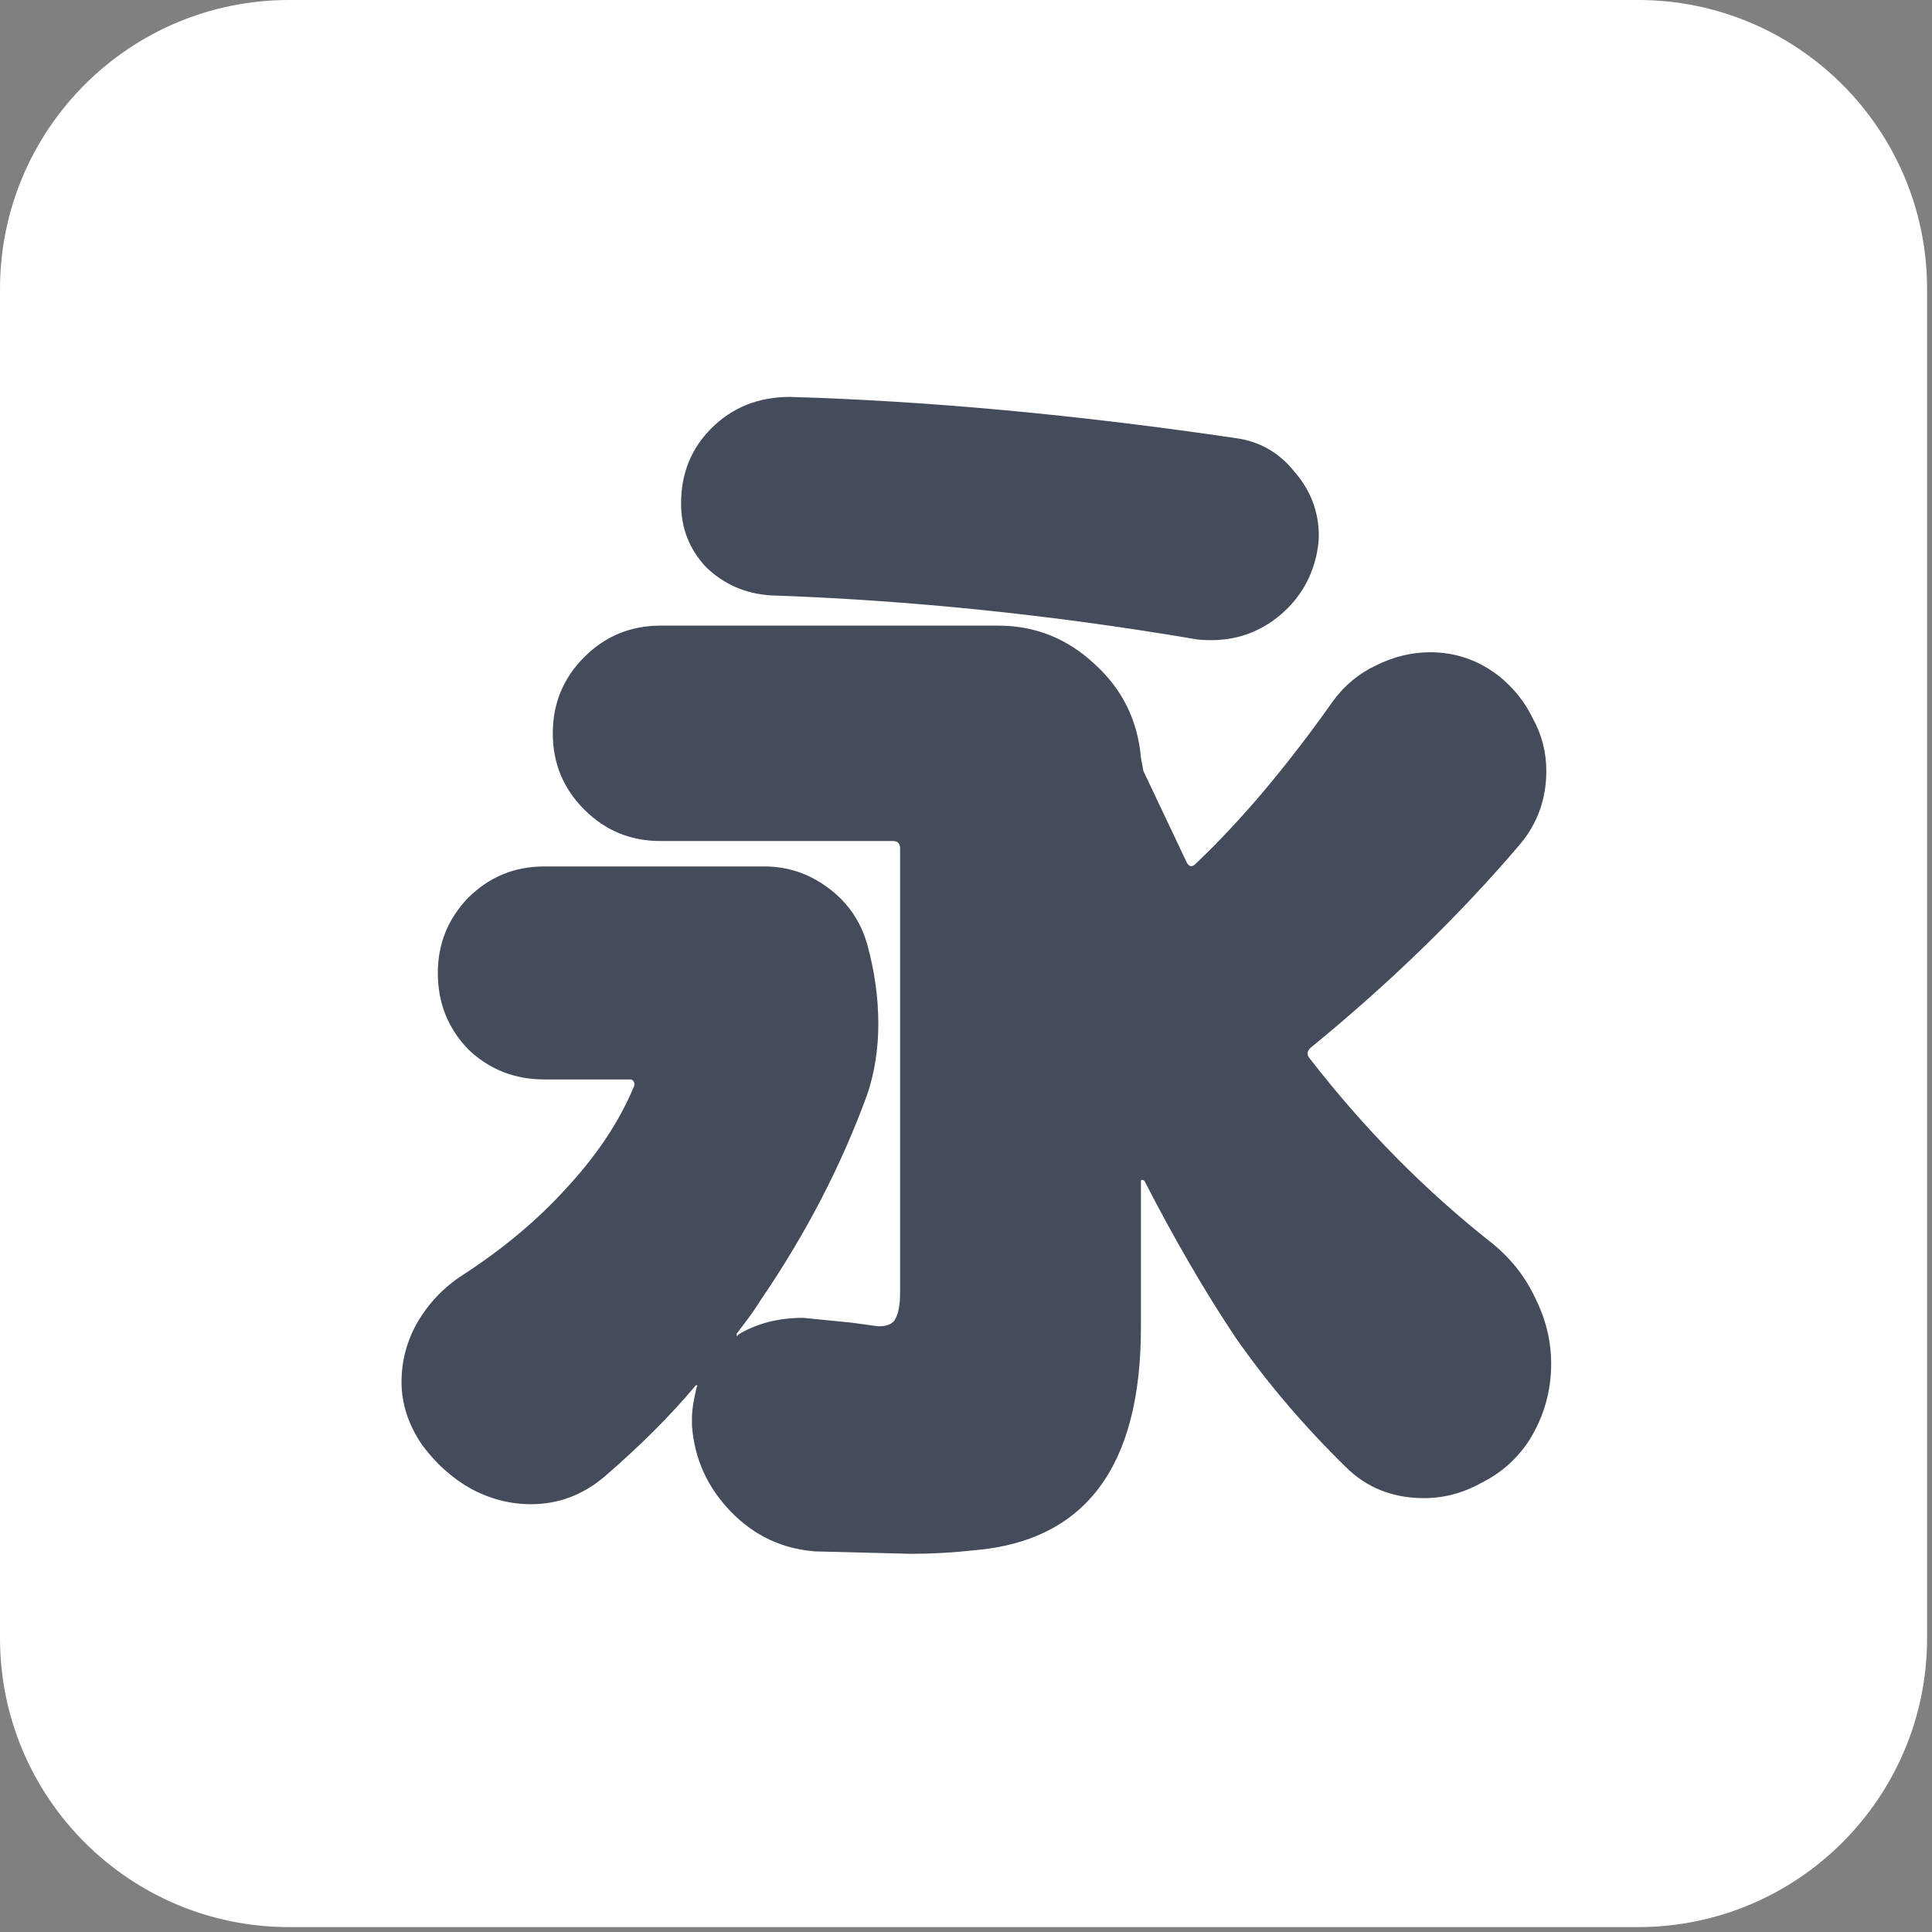 <svg width="91" height="91" viewBox="0 0 91 91" fill="none" xmlns="http://www.w3.org/2000/svg">
<rect x="0" y="0" width="91" height="91" fill="#808080" stroke="none"/>
<path d="M0 13.615C0 6.096 6.096 0 13.615 0H77.154C84.673 0 90.769 6.096 90.769 13.615V77.154C90.769 84.673 84.673 90.769 77.154 90.769H13.615C6.096 90.769 0 84.673 0 77.154V13.615Z" fill="white"/>
<path d="M38.406 73.073C36.848 72.959 35.518 72.332 34.416 71.192C33.314 70.052 32.706 68.703 32.592 67.145V66.803C32.592 66.423 32.668 65.929 32.82 65.321C32.858 65.283 32.858 65.264 32.82 65.264C32.82 65.226 32.801 65.226 32.763 65.264C31.585 66.67 30.16 68.095 28.488 69.539C27.462 70.413 26.303 70.85 25.011 70.85C24.023 70.85 23.073 70.603 22.161 70.109C21.287 69.615 20.527 68.931 19.881 68.057C19.235 67.107 18.912 66.119 18.912 65.093C18.912 64.105 19.159 63.174 19.653 62.3C20.185 61.388 20.888 60.647 21.762 60.077C23.7 58.823 25.353 57.436 26.721 55.916C28.127 54.396 29.172 52.819 29.856 51.185C29.894 51.109 29.894 51.033 29.856 50.957C29.818 50.881 29.761 50.843 29.685 50.843H25.638C24.232 50.843 23.035 50.368 22.047 49.418C21.097 48.43 20.622 47.233 20.622 45.827C20.622 44.459 21.097 43.281 22.047 42.293C23.035 41.305 24.232 40.811 25.638 40.811H36.012C37.114 40.811 38.121 41.153 39.033 41.837C39.945 42.521 40.553 43.414 40.857 44.516C41.199 45.77 41.37 47.005 41.37 48.221C41.37 49.399 41.199 50.501 40.857 51.527C39.641 54.871 37.969 58.101 35.841 61.217C35.613 61.597 35.233 62.129 34.701 62.813C34.701 62.851 34.701 62.889 34.701 62.927C34.739 62.927 34.758 62.908 34.758 62.87C35.632 62.338 36.658 62.072 37.836 62.072L40.116 62.3L41.37 62.471C41.788 62.471 42.054 62.357 42.168 62.129C42.32 61.863 42.396 61.445 42.396 60.875V39.956C42.396 39.728 42.282 39.614 42.054 39.614H31.11C29.704 39.614 28.507 39.12 27.519 38.132C26.531 37.144 26.037 35.947 26.037 34.541C26.037 33.135 26.531 31.938 27.519 30.95C28.507 29.962 29.704 29.468 31.11 29.468H47.013C48.761 29.468 50.281 30.076 51.573 31.292C52.865 32.47 53.587 33.933 53.739 35.681L53.853 36.308L55.905 40.64C56.019 40.83 56.152 40.849 56.304 40.697C58.432 38.683 60.598 36.118 62.802 33.002C63.334 32.28 63.999 31.729 64.797 31.349C65.633 30.931 66.488 30.722 67.362 30.722C68.54 30.722 69.604 31.083 70.554 31.805C71.276 32.375 71.827 33.059 72.207 33.857C72.625 34.617 72.834 35.434 72.834 36.308C72.834 37.638 72.416 38.797 71.58 39.785C68.73 43.129 65.443 46.321 61.719 49.361C61.567 49.513 61.548 49.665 61.662 49.817C64.246 53.161 67.134 56.087 70.326 58.595C71.2 59.317 71.865 60.172 72.321 61.16C72.815 62.148 73.062 63.174 73.062 64.238C73.062 65.53 72.72 66.727 72.036 67.829C71.466 68.703 70.725 69.368 69.813 69.824C68.939 70.318 68.027 70.565 67.077 70.565C65.595 70.565 64.36 70.071 63.372 69.083C61.396 67.145 59.667 65.112 58.185 62.984C56.741 60.818 55.316 58.367 53.91 55.631C53.872 55.593 53.834 55.574 53.796 55.574C53.758 55.574 53.739 55.593 53.739 55.631V62.528C53.739 69.064 51.136 72.56 45.93 73.016C44.904 73.13 43.897 73.187 42.909 73.187L38.406 73.073ZM56.247 30.095C49.521 28.955 42.871 28.271 36.297 28.043C35.119 27.967 34.112 27.53 33.276 26.732C32.478 25.896 32.079 24.889 32.079 23.711C32.079 22.305 32.554 21.127 33.504 20.177C34.492 19.189 35.727 18.695 37.209 18.695C43.707 18.885 50.699 19.531 58.185 20.633C59.325 20.785 60.256 21.317 60.978 22.229C61.738 23.103 62.118 24.11 62.118 25.25C62.118 25.478 62.08 25.782 62.004 26.162C61.738 27.34 61.13 28.309 60.18 29.069C59.268 29.791 58.223 30.152 57.045 30.152C56.703 30.152 56.437 30.133 56.247 30.095Z" fill="#444B5A"/>
</svg>
